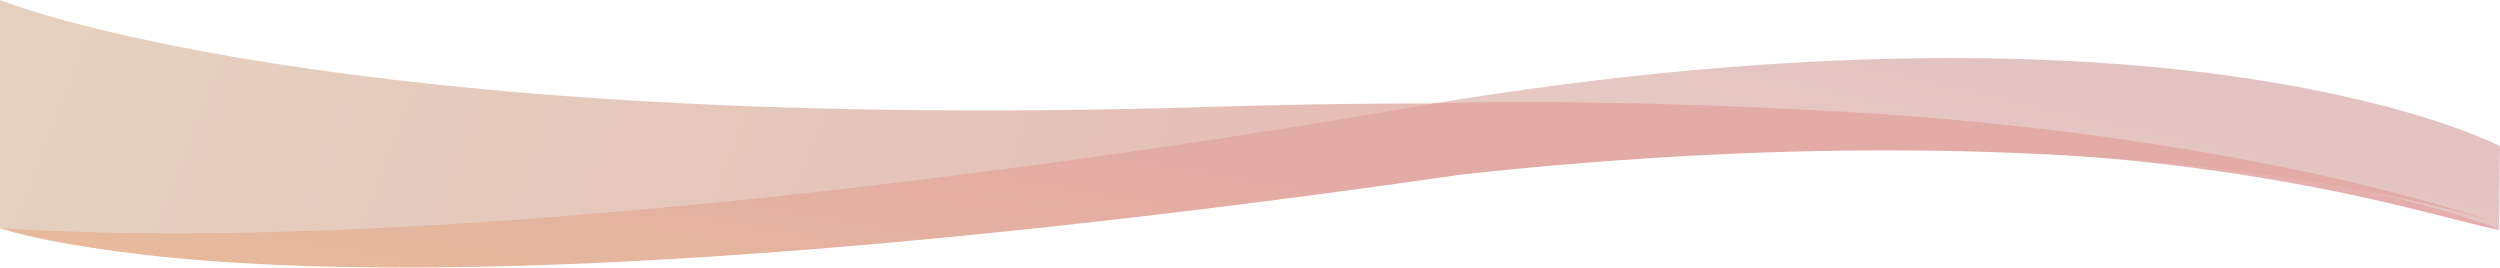<svg xmlns="http://www.w3.org/2000/svg" xmlns:xlink="http://www.w3.org/1999/xlink" viewBox="0 0 1925.66 206.08"><defs><linearGradient id="linear-gradient" x1="928.35" y1="581.89" x2="927.36" y2="581.53" gradientTransform="matrix(-1925.66, 0, 0, 160.94, 1787598.82, -93483.74)" gradientUnits="userSpaceOnUse"><stop offset="0" stop-color="#efdac8"/><stop offset="1" stop-color="#e3c3c2"/></linearGradient><linearGradient id="linear-gradient-2" x1="928.29" y1="583.2" x2="927.3" y2="583.24" gradientTransform="matrix(-1920.48, 0, 0, 204.06, 1782794.39, -118906.82)" gradientUnits="userSpaceOnUse"><stop offset="0" stop-color="#e5d1c0"/><stop offset="1" stop-color="#e5adad"/></linearGradient><linearGradient id="linear-gradient-3" x1="928.37" y1="580.67" x2="927.79" y2="580.41" gradientTransform="matrix(-1919.4, -32.63, -2.39, 140.73, 1783199.18, -51269.12)" gradientUnits="userSpaceOnUse"><stop offset="0" stop-color="#e6ba9b"/><stop offset="1" stop-color="#e3aba5"/></linearGradient></defs><title>footer_wave_fff</title><g id="Layer_2" data-name="Layer 2"><g id="Layer_1-2" data-name="Layer 1"><g id="Layer_2-2" data-name="Layer 2"><g id="Layer_1-2-2" data-name="Layer 1-2"><g id="Group_501" data-name="Group 501"><path id="Path_1293" data-name="Path 1293" d="M0,175.76c226.66,24.24,511.66,2,1097-94.91s828.63,31.74,828.63,31.74l-.6,64.63s-290.09-110.46-828-41S226.52,228.43,0,175.76Z" style="fill:url(#linear-gradient)"/><path id="Path_1294" data-name="Path 1294" d="M1925.06,177.22c.55-3.84-309.74-115.84-991.24-94.94S0,0,0,0V175.76s196.38,75.57,933.82-20.27C1569.09,57.1,1842.66,160.57,1925.06,177.22Z" style="fill:url(#linear-gradient-2)"/><path id="Path_1359" data-name="Path 1359" d="M0,175.76C429.53,203,1104.12,79.69,1104.12,79.69s107.54-5.21,318.21,6.52c322.14,18.86,502.26,86.23,502.26,86.23S1657,76.62,1126.76,134.33C601.42,209.82,191.79,229.25,0,175.76Z" style="fill:url(#linear-gradient-3)"/></g></g></g></g></g></svg>